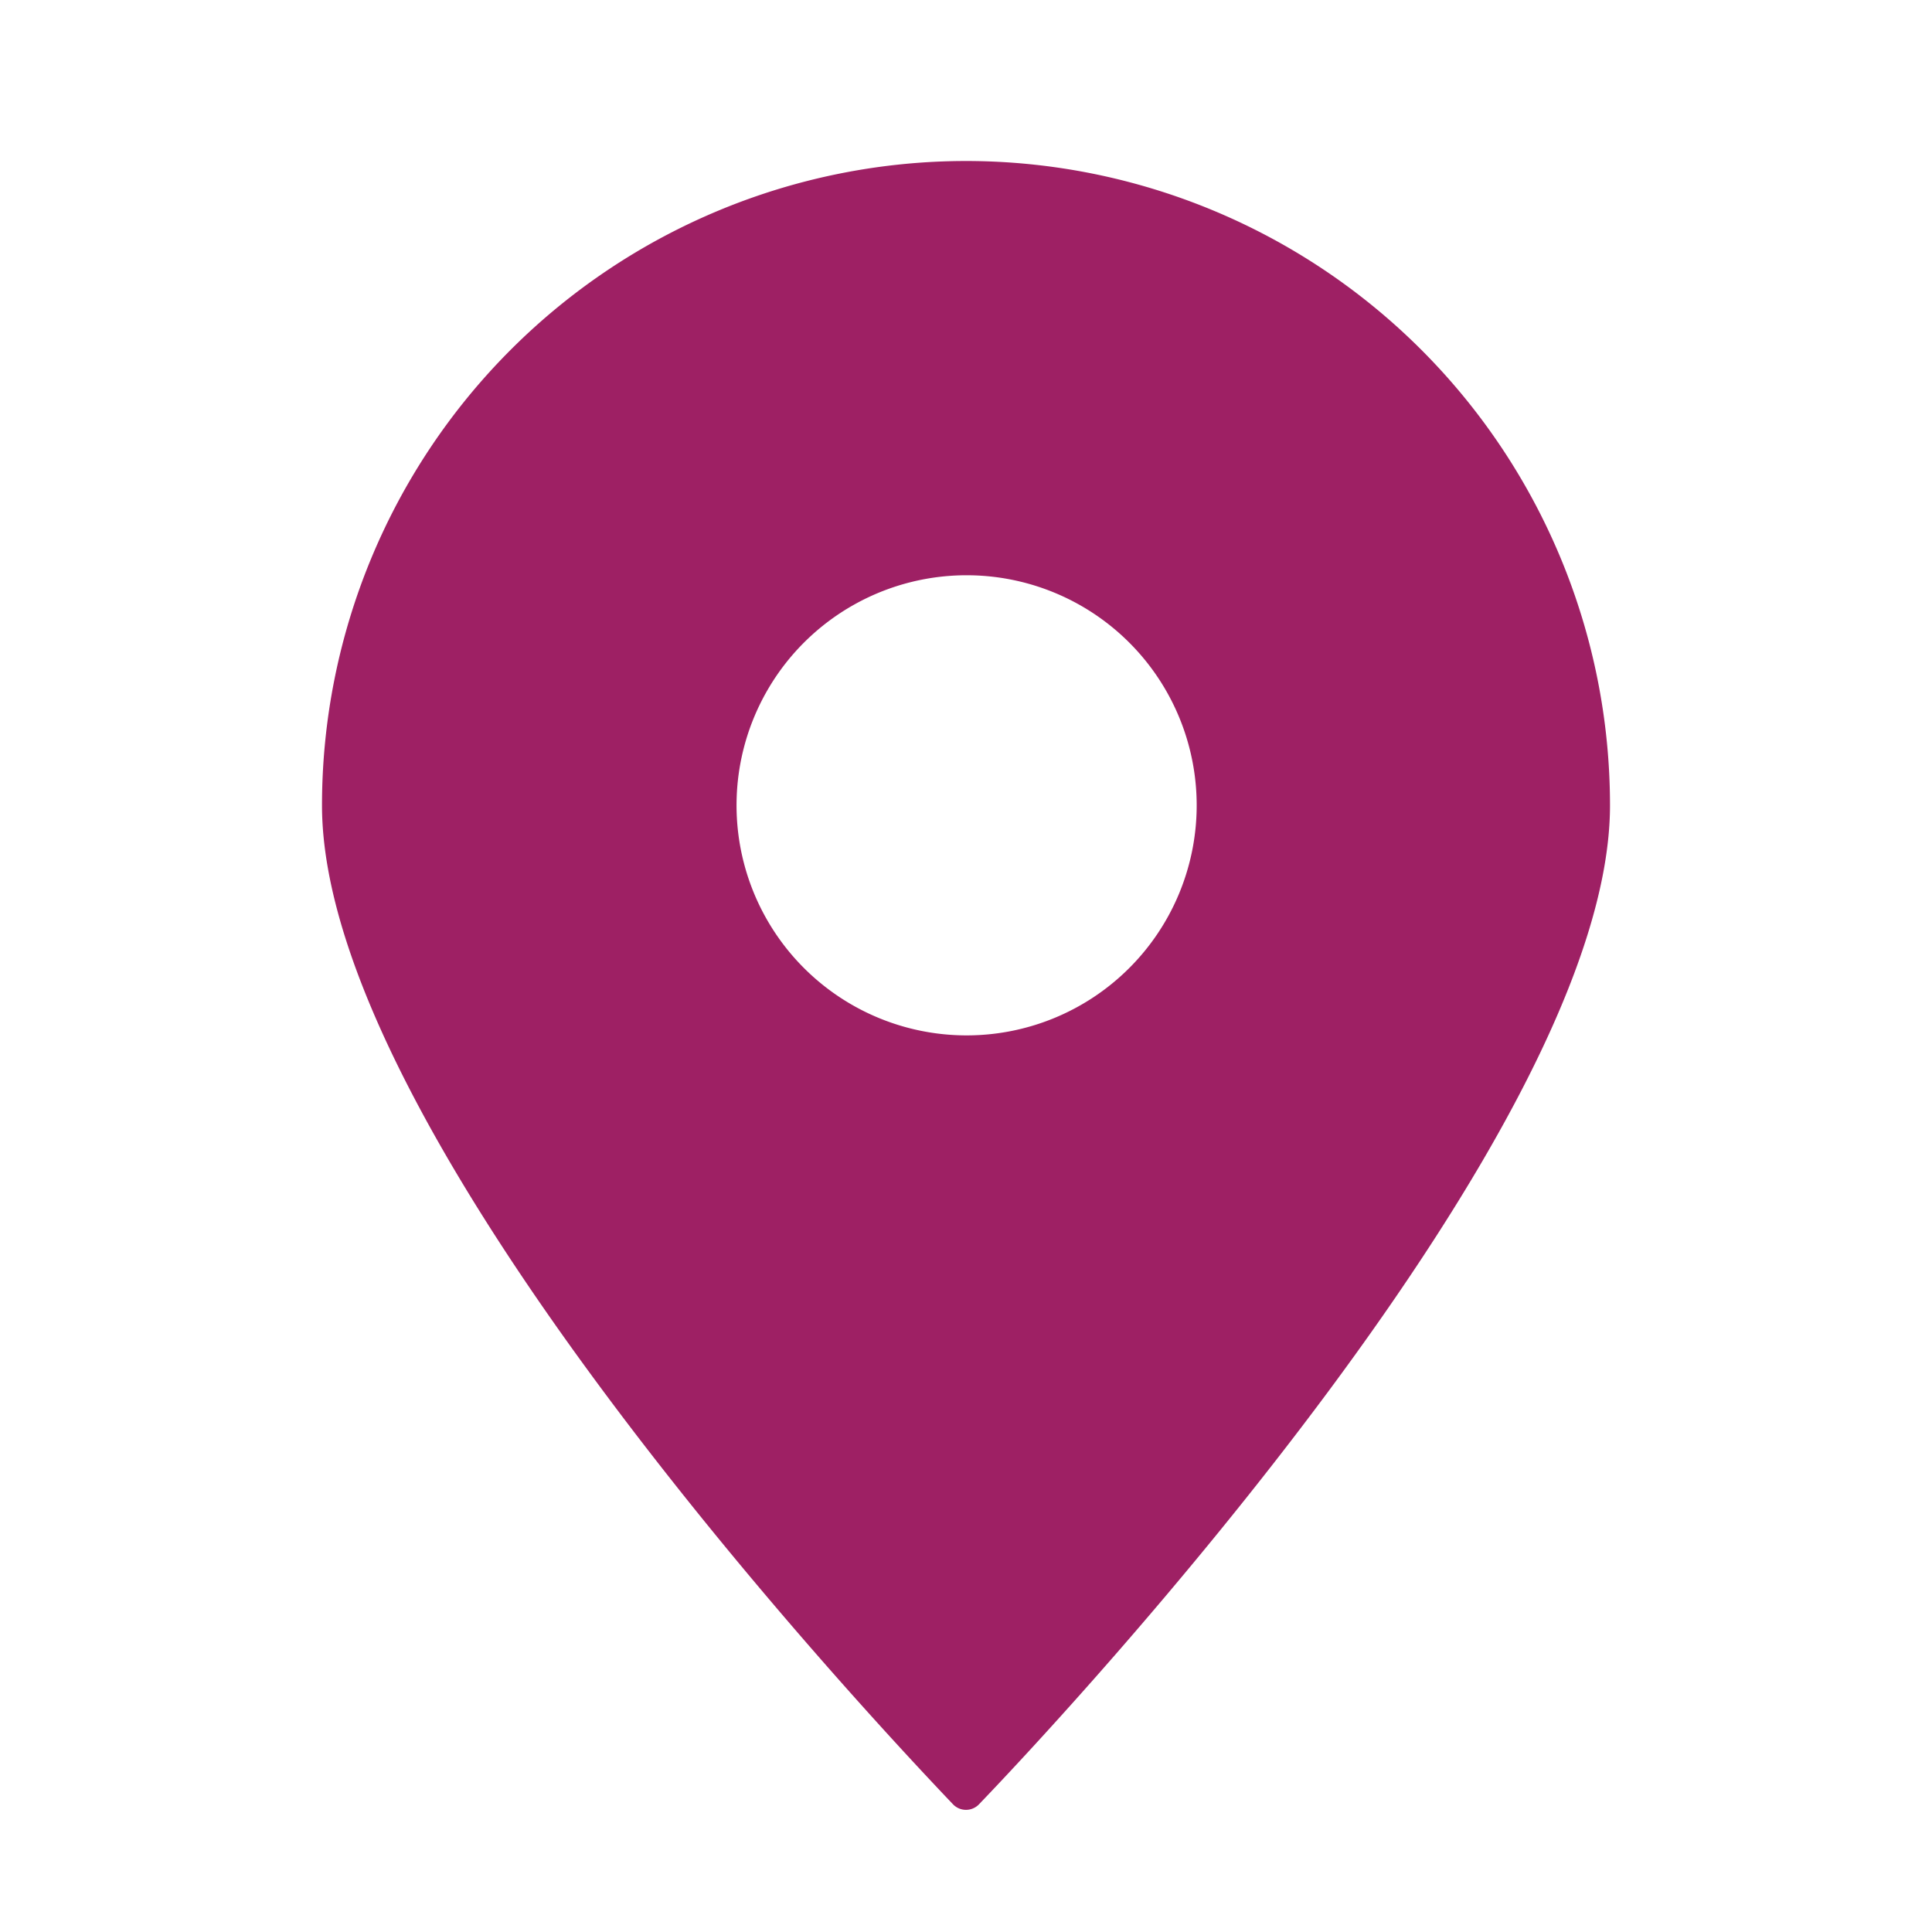 <svg width="48" height="48" viewBox="0 0 48 48" fill="none" xmlns="http://www.w3.org/2000/svg">
    <path d="M24.01 4A16.01 16.01 0 0 0 8 20.01c0 8.097 13.403 22.431 15.674 24.814a.447.447 0 0 0 .652 0C26.596 42.46 40 28.07 40 20.009A16.01 16.01 0 0 0 24.01 4zm0 21.724a5.716 5.716 0 1 1 .112-11.431 5.716 5.716 0 0 1-.113 11.431z" fill="#9E2064"/>
</svg>
